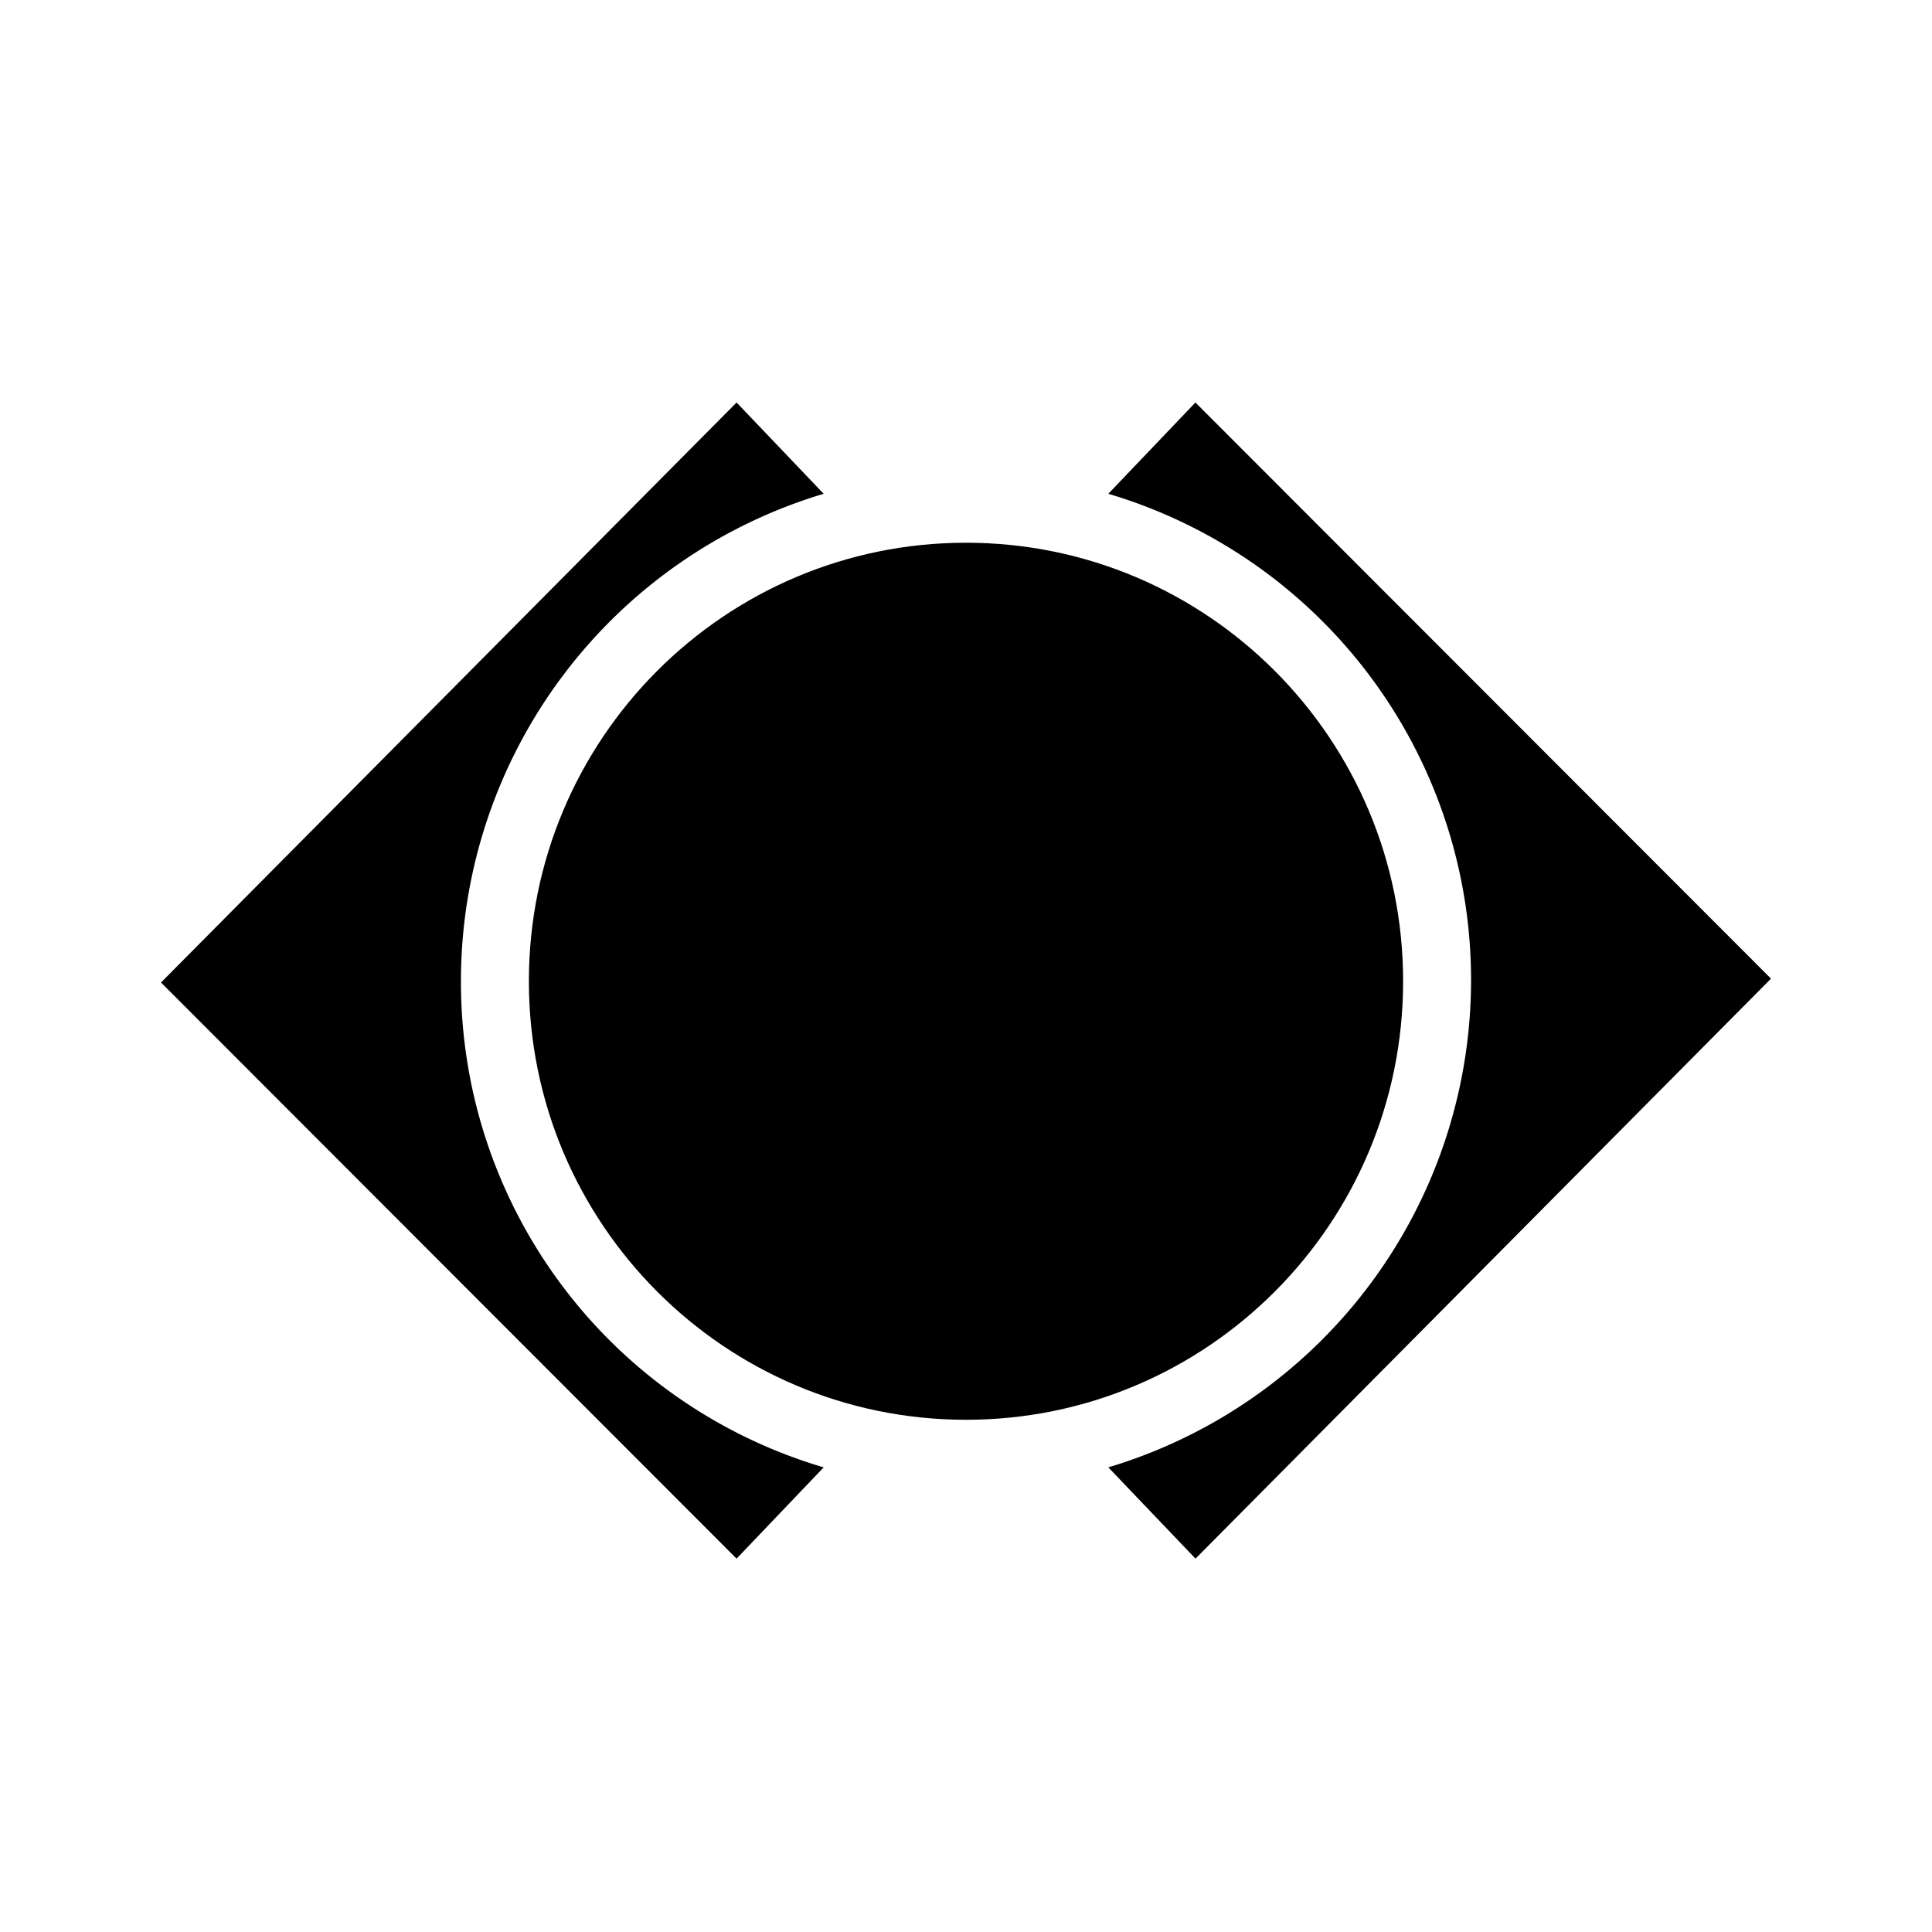 <svg xmlns="http://www.w3.org/2000/svg" width="24" height="24" fill="currentColor" class="mi-connect mi-tc-Icon-ProjectSight" viewBox="0 0 24 24">
  <path d="M12 17.637c2.999 0 5.43-2.44 5.43-5.448S14.999 6.742 12 6.742 6.57 9.18 6.57 12.189s2.431 5.448 5.43 5.448"/>
  <path d="m14.85 5-1.082 1.134a6.3 6.3 0 0 1 4.506 6.04 6.32 6.32 0 0 1-4.506 6.054l1.083 1.134L22 12.157zm-5.7 14.362 1.082-1.134a6.285 6.285 0 0 1-4.506-6.039 6.32 6.32 0 0 1 4.506-6.055L9.15 5 2 12.205z"/>
</svg>